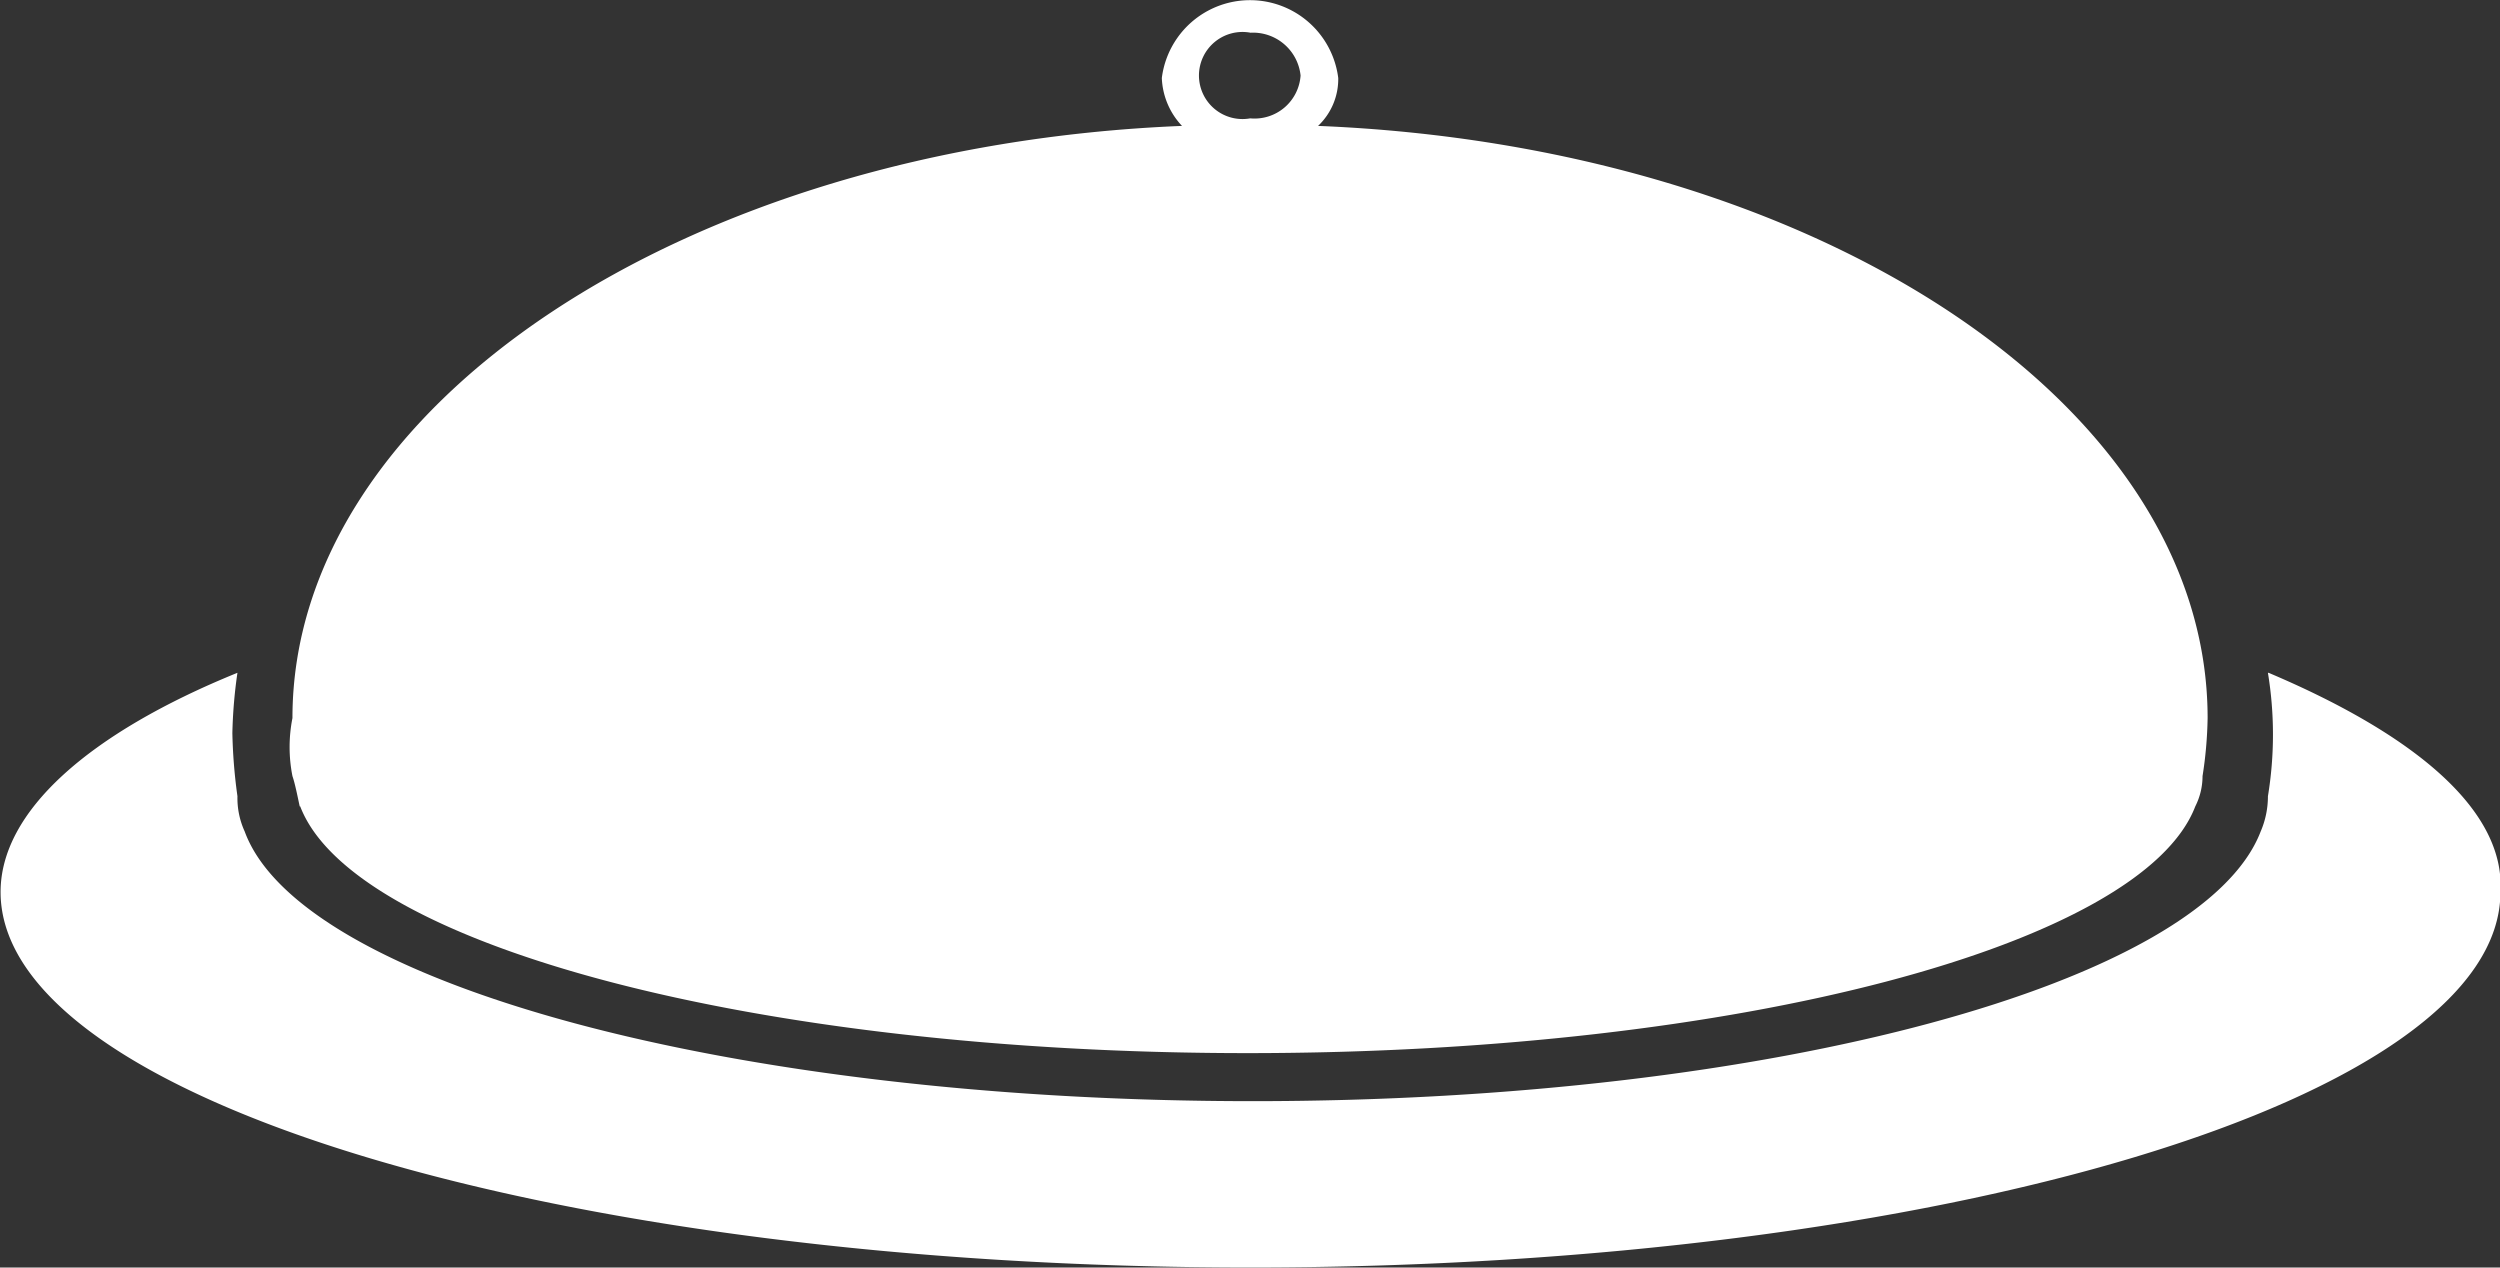 <svg id="noun-gourmet-119945" xmlns="http://www.w3.org/2000/svg" width="34.45" height="17.467" viewBox="0 0 34.45 17.467">
  <rect x="0" y="0" width="34.45" height="17.467" fill="#333333" stroke="none"/>
  <path id="Path_134" data-name="Path 134" d="M103.492,315.84a5.239,5.239,0,0,1,0,1.7,1.224,1.224,0,0,1-.1.486c-.8,2.084-6.7,3.716-13.89,3.716s-13.126-1.632-13.89-3.716a1.108,1.108,0,0,1-.1-.486,7.327,7.327,0,0,1-.07-.868,6.71,6.71,0,0,1,.07-.833c-2.049.833-3.264,1.91-3.264,3.021,0,2.848,7.709,5.174,17.224,5.174s17.224-2.327,17.224-5.174c.069-1.111-1.146-2.153-3.195-3.021Z" transform="translate(-72.24 -306.568)" fill="#fff"/>
  <path id="Path_135" data-name="Path 135" d="M136.7,177.434c.729,1.91,6.285,3.4,13.057,3.4s12.327-1.493,13.057-3.4a.924.924,0,0,0,.1-.417,5.713,5.713,0,0,0,.07-.8c0-4.341-5.417-7.883-12.258-8.16a.889.889,0,0,0,.278-.66,1.225,1.225,0,0,0-2.431,0,1.016,1.016,0,0,0,.278.66c-6.841.278-12.258,3.855-12.258,8.16a2.058,2.058,0,0,0,0,.8c.035.1.07.278.1.417Zm13.091-10.661a.659.659,0,0,1,.694.59.636.636,0,0,1-.694.59.6.6,0,1,1,0-1.181Z" transform="translate(-132.563 -166.322)" fill="#fff"/>
</svg>
